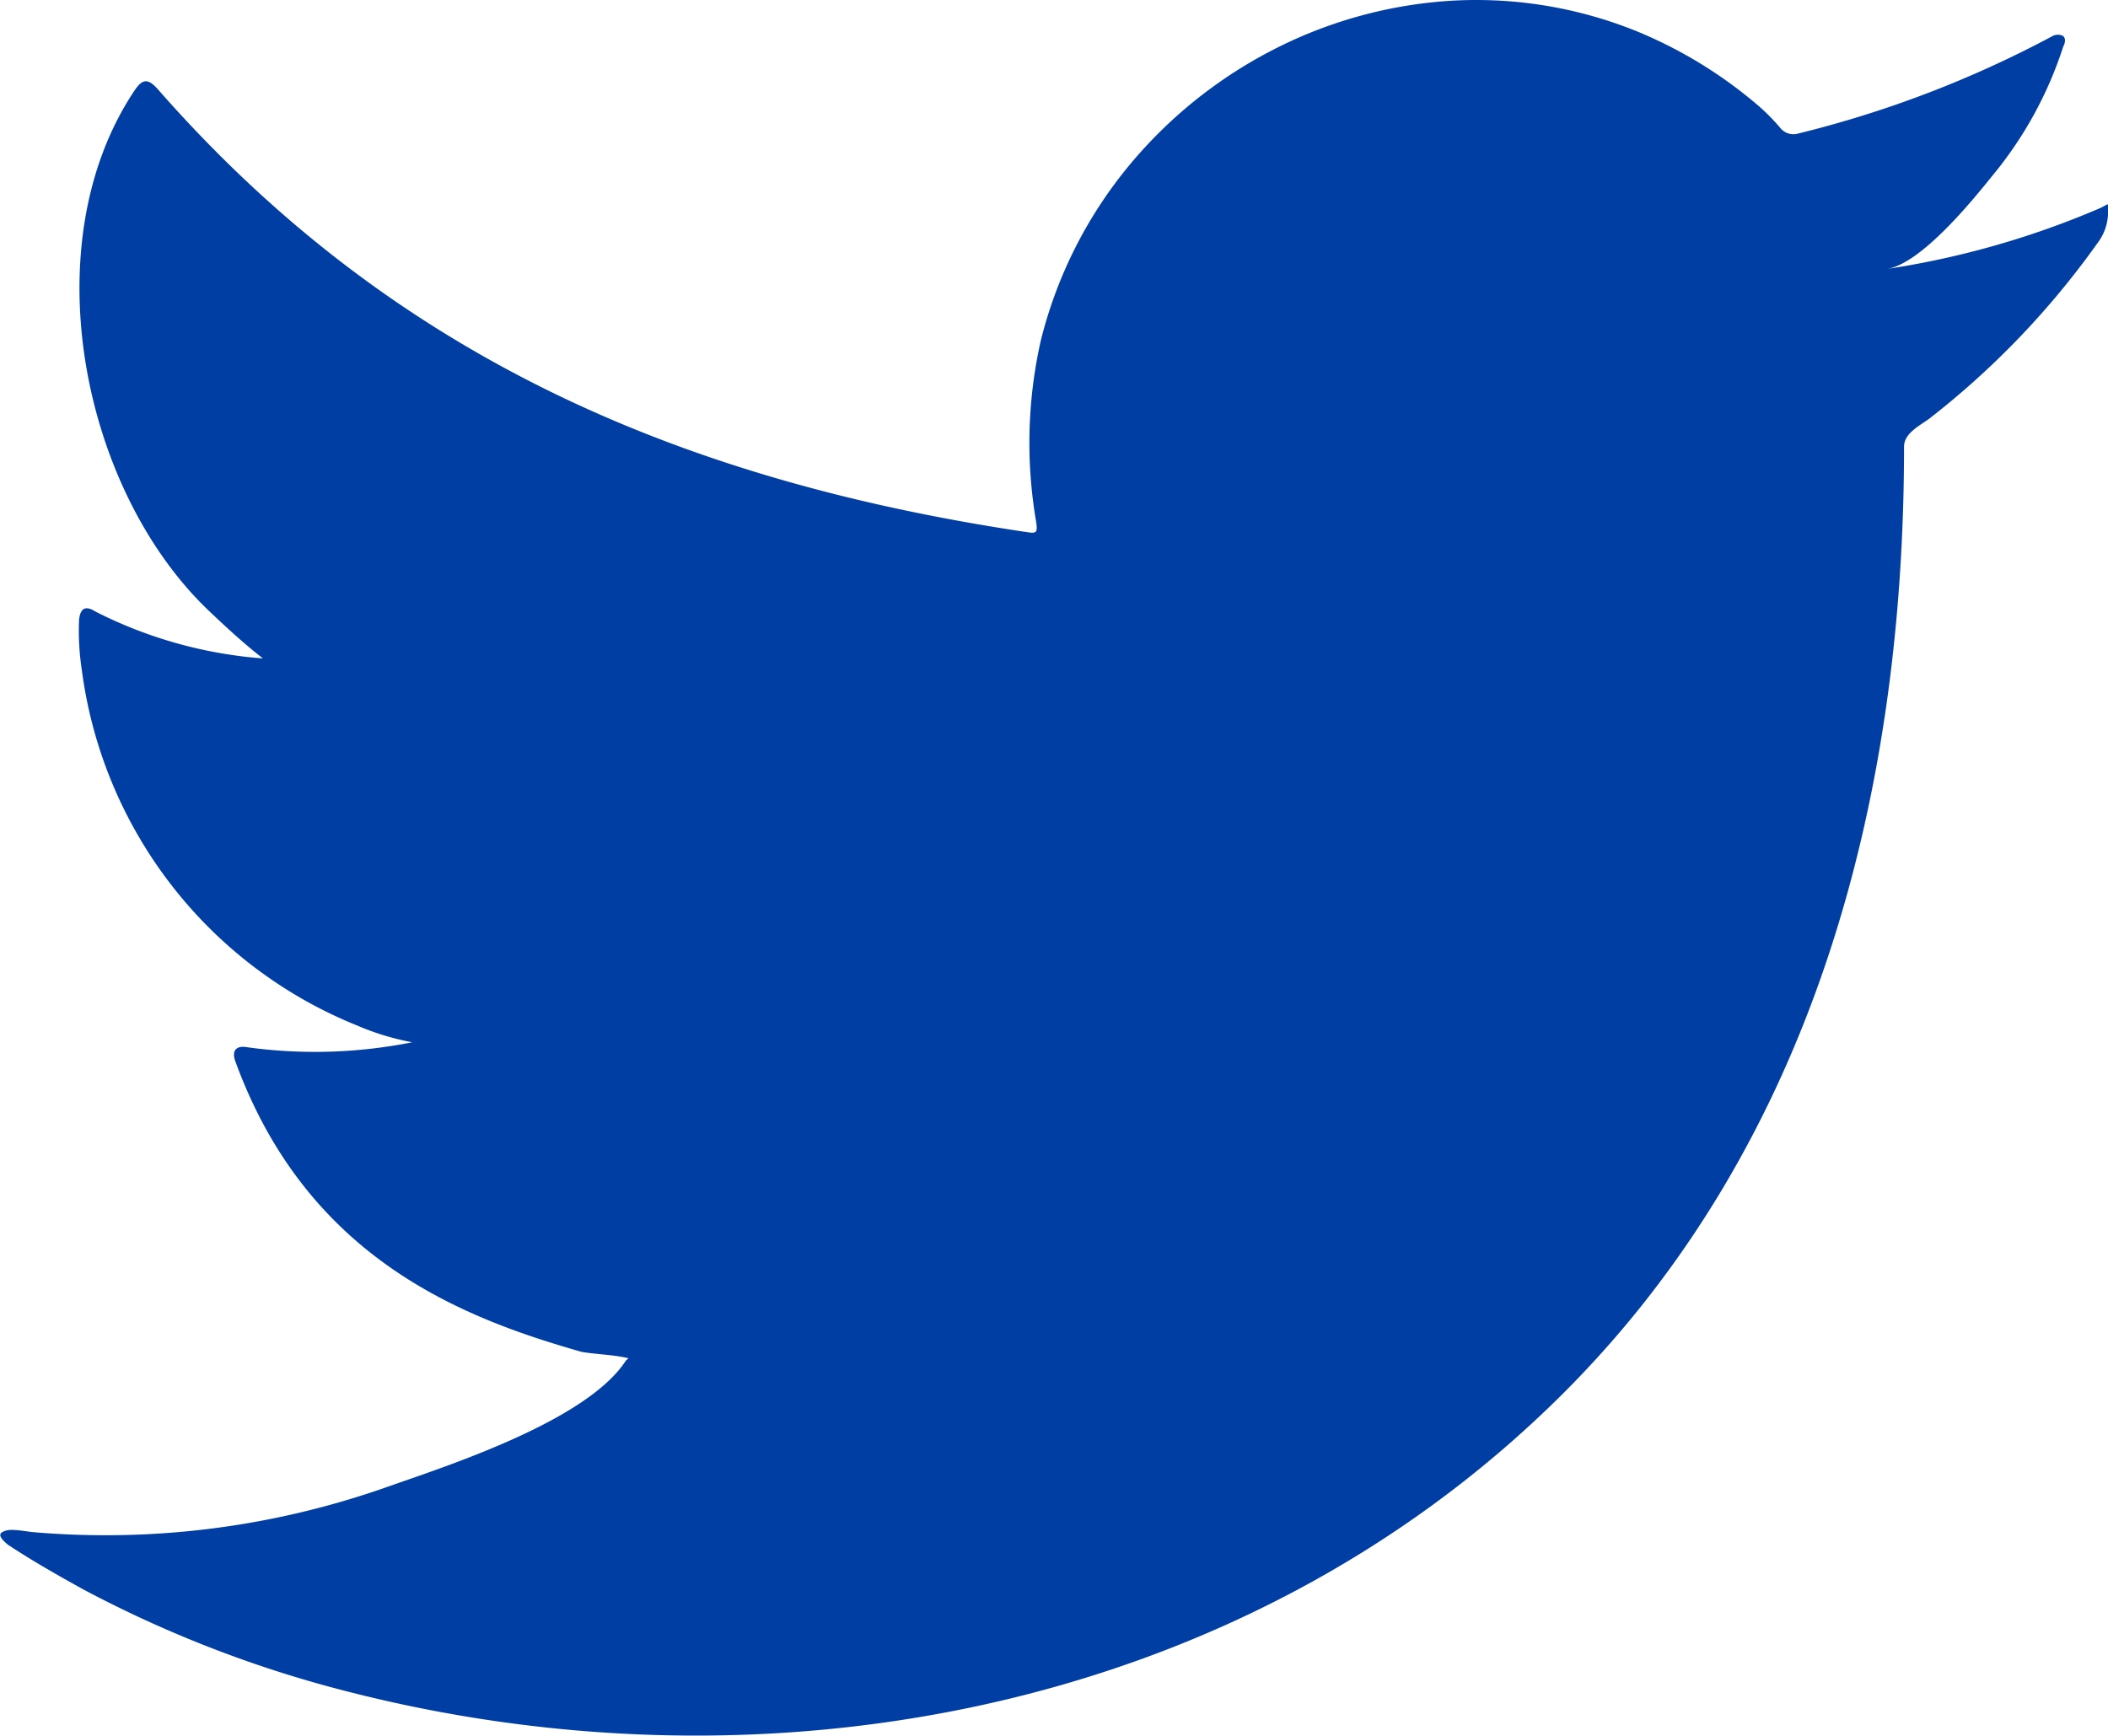 <svg xmlns="http://www.w3.org/2000/svg" width="41.838" height="34.46" viewBox="0 0 41.838 34.46"><defs><style>.a,.b{fill:#013ea4;}.b{fill-rule:evenodd;}</style></defs><g transform="translate(-396.769 -6898.95)"><path class="a" d="M438.45,6903.081a17.247,17.247,0,0,1-4.226,1.207c.681-.114,1.684-1.347,2.085-1.846a7.743,7.743,0,0,0,1.408-2.563c.036-.073.064-.164-.009-.22a.239.239,0,0,0-.224.019,21.611,21.611,0,0,1-5.02,1.921.336.336,0,0,1-.346-.092,4.058,4.058,0,0,0-.439-.449,8.9,8.9,0,0,0-2.431-1.49,8.487,8.487,0,0,0-3.73-.6,8.922,8.922,0,0,0-3.539,1,9.122,9.122,0,0,0-2.854,2.332,8.761,8.761,0,0,0-1.7,3.414,9.231,9.231,0,0,0-.09,3.6c.027.2.009.229-.173.2-6.9-1.027-12.611-3.494-17.25-8.781-.2-.229-.311-.229-.476.018-2.031,3.043-1.045,7.932,1.491,10.335.338.32.685.641,1.06.933a8.784,8.784,0,0,1-3.329-.933c-.2-.127-.3-.054-.32.174a5.154,5.154,0,0,0,.055.988,8.846,8.846,0,0,0,5.451,7.052,5.2,5.2,0,0,0,1.106.338,9.856,9.856,0,0,1-3.265.1c-.237-.046-.328.073-.237.3,1.436,3.915,4.537,5.08,6.859,5.744.311.054.622.054.934.127-.019.028-.038.028-.055.055-.771,1.175-3.441,2.049-4.685,2.483a16.779,16.779,0,0,1-7.114.911c-.383-.057-.463-.052-.567,0s-.013.156.109.255c.486.321.979.6,1.482.879a23.5,23.5,0,0,0,4.756,1.9c8.547,2.36,18.174.626,24.592-5.75,5.039-5.007,6.8-11.912,6.8-18.826,0-.271.32-.42.51-.563a16.576,16.576,0,0,0,3.331-3.48,1.014,1.014,0,0,0,.207-.667v-.036C438.607,6902.97,438.62,6903,438.45,6903.081Z"/><path class="b" d="M409.194,6933.263Z"/><path class="b" d="M409.194,6933.263c-.055,0-.691,0,0,0Z"/><path class="b" d="M410.6,6933.3c0-.07.741,0,0,0C410.6,6933.263,410.694,6933.3,410.6,6933.3Z"/><path class="b" d="M425.4,6899a.153.153,0,0,1-.174,0Z"/></g></svg>